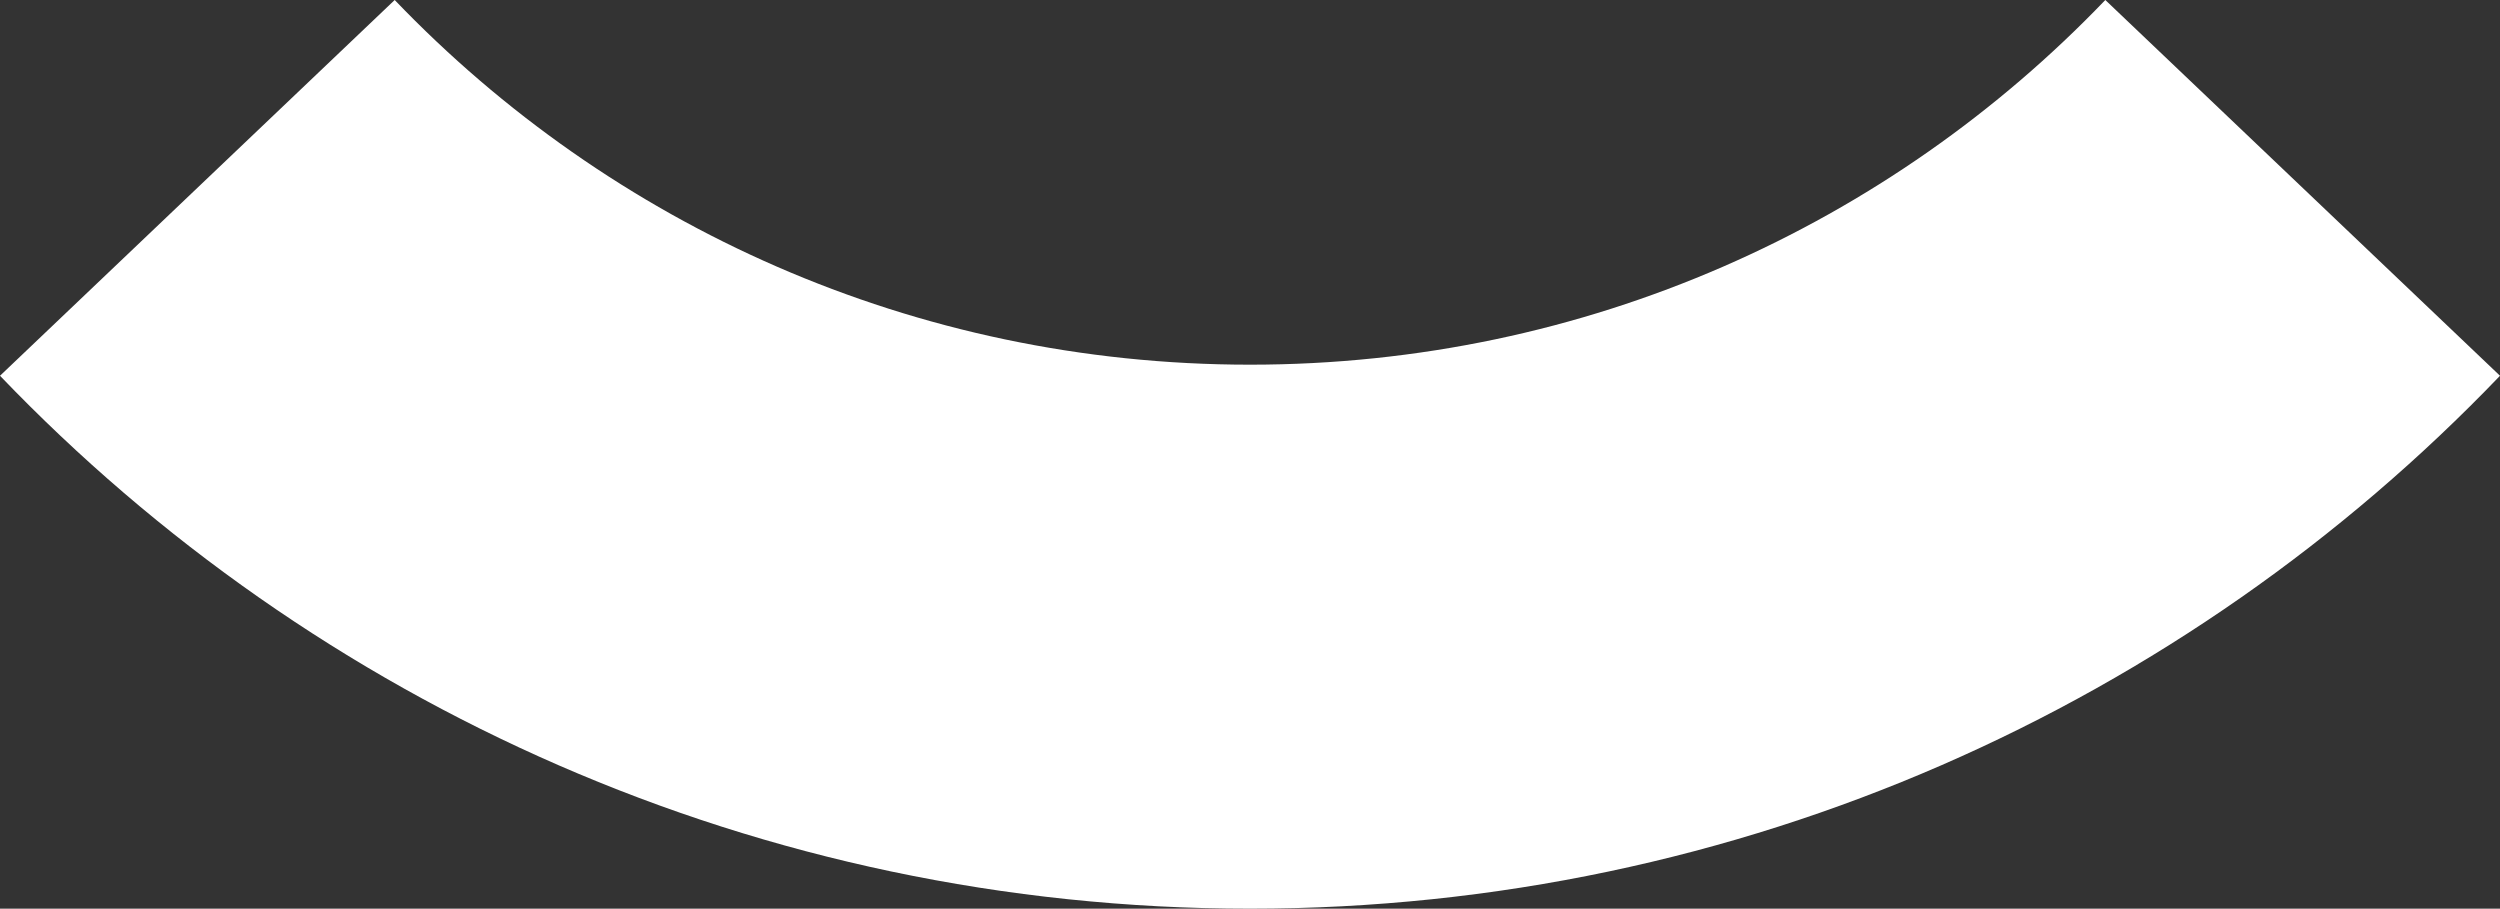 <svg width="1106" height="402" viewBox="0 0 1106 402" fill="none" xmlns="http://www.w3.org/2000/svg">
<rect x="0" y="0" width="1106" height="402" fill="#333333" stroke="none"/>
<path fill-rule="evenodd" clip-rule="evenodd" d="M174.611 0C270.028 99.558 404.174 161.334 553 161.334C701.826 161.334 835.972 99.558 931.389 0L1106 166.235C966.916 311.355 770.478 402 553 402C335.522 402 139.084 311.355 0 166.235L174.611 0Z" fill="white"/>
</svg>

